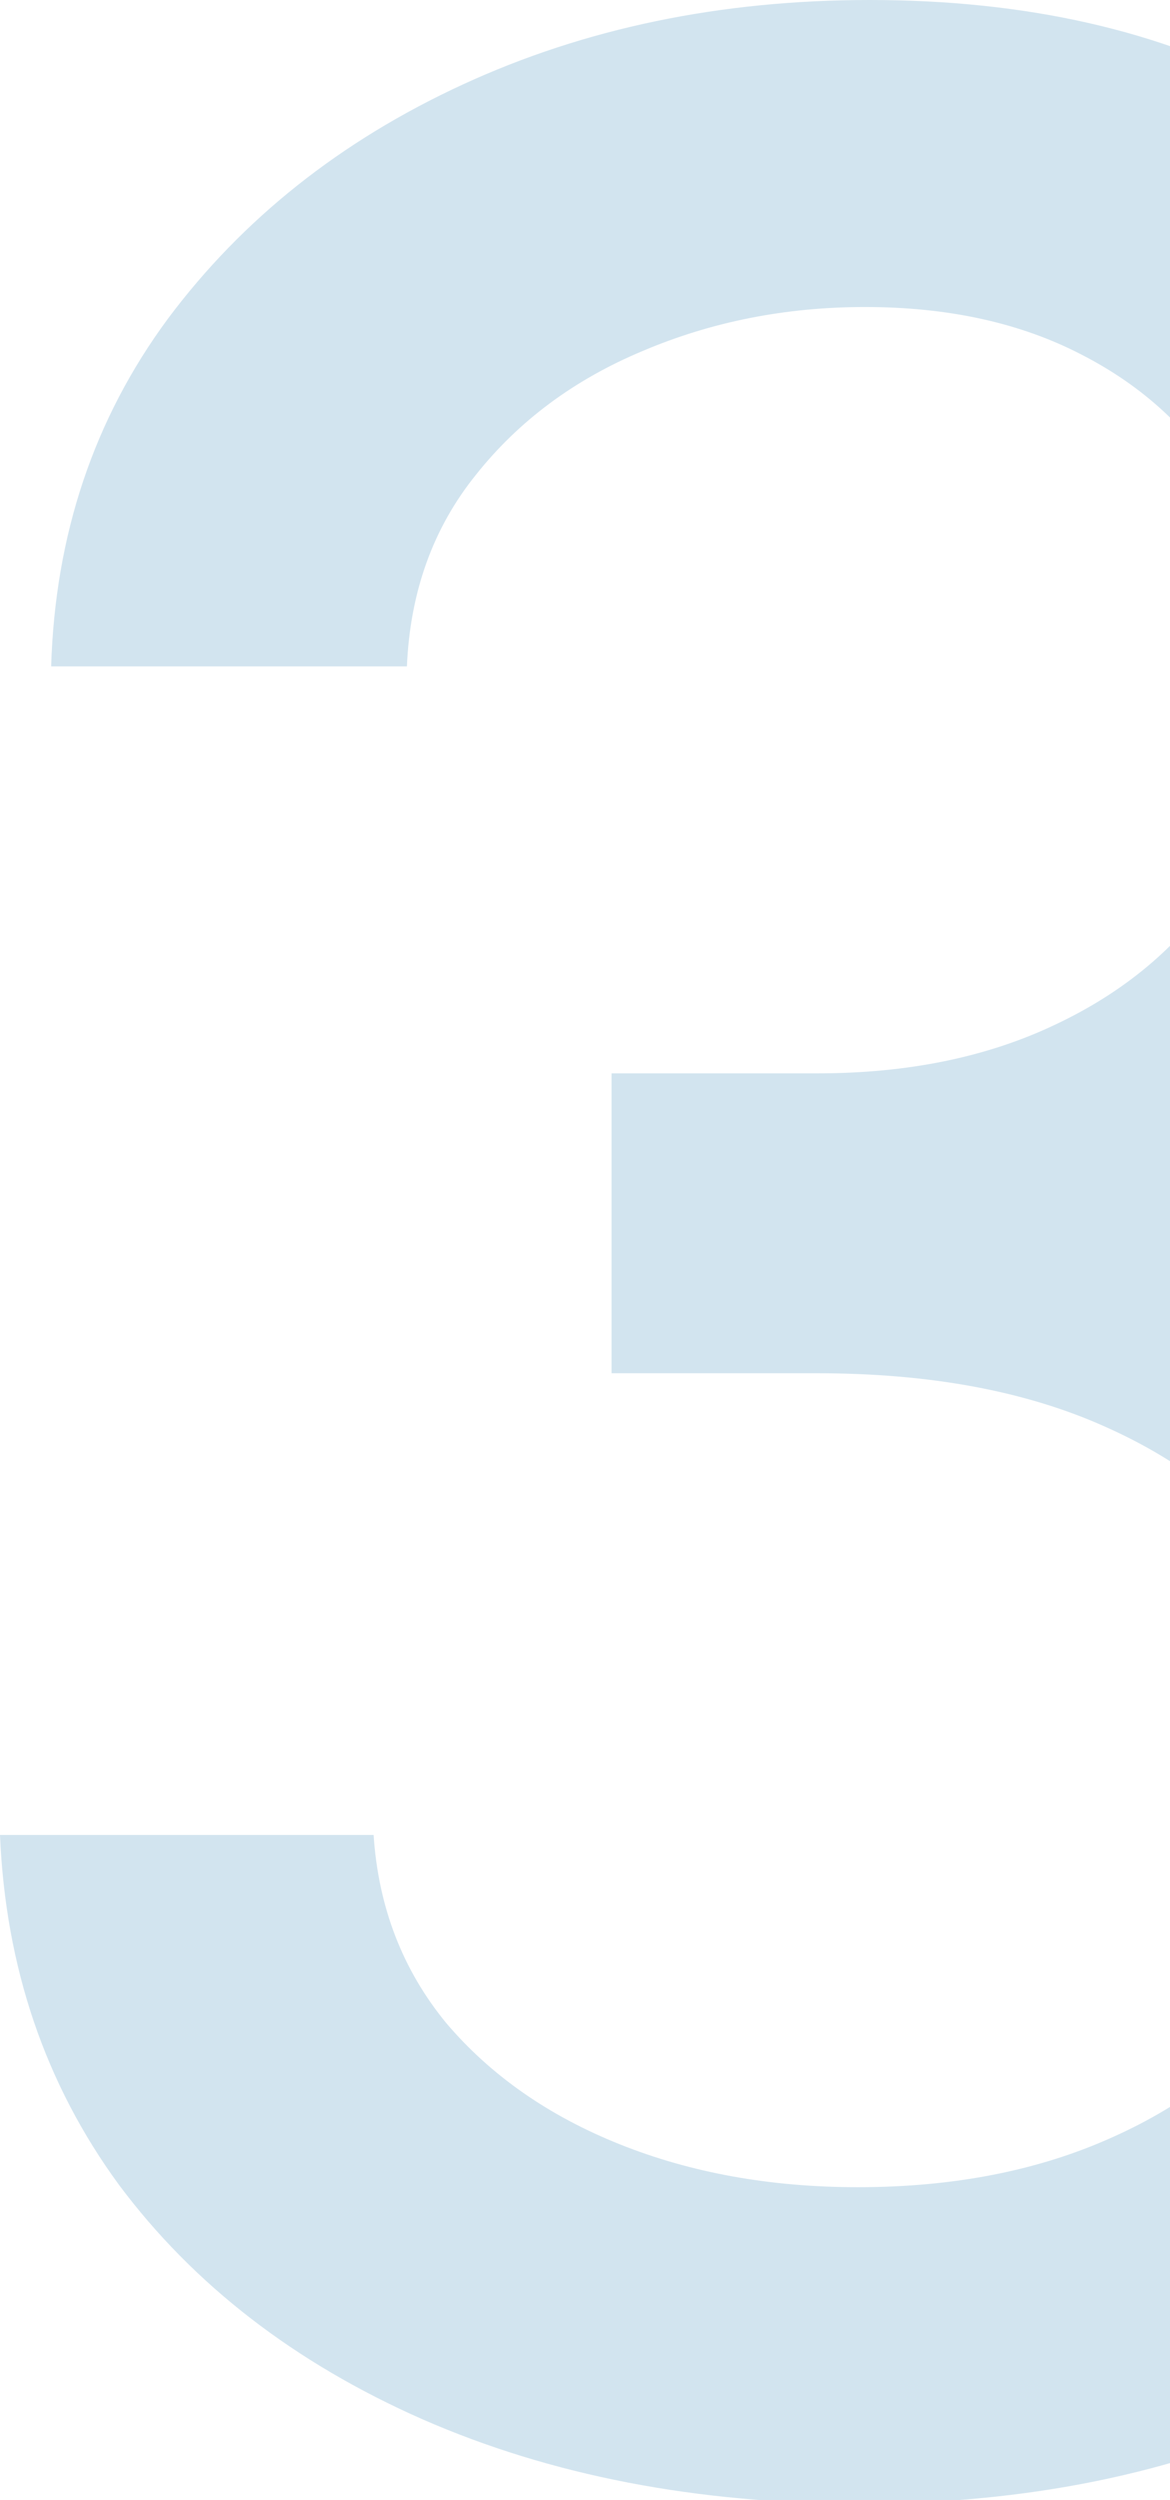 <svg width="44" height="94" viewBox="0 0 44 94" fill="none" xmlns="http://www.w3.org/2000/svg">
<g clip-path="url(#clip0_2258_1629)">
<path d="M32.35 94.142C26.205 94.142 20.717 93.083 15.884 90.965C11.082 88.847 7.278 85.909 4.474 82.151C1.7 78.362 0.209 73.977 0 68.996H14.05C14.229 71.71 15.139 74.067 16.779 76.065C18.45 78.034 20.627 79.555 23.312 80.629C25.997 81.703 28.979 82.24 32.261 82.24C35.87 82.24 39.062 81.614 41.836 80.361C44.64 79.108 46.832 77.363 48.413 75.126C49.994 72.859 50.785 70.249 50.785 67.296C50.785 64.223 49.994 61.523 48.413 59.197C46.862 56.84 44.58 54.991 41.568 53.648C38.584 52.306 34.975 51.635 30.739 51.635H22.999V40.359H30.739C34.14 40.359 37.123 39.748 39.688 38.525C42.283 37.302 44.312 35.602 45.773 33.424C47.235 31.217 47.966 28.636 47.966 25.683C47.966 22.849 47.325 20.389 46.042 18.3C44.789 16.183 42.999 14.527 40.673 13.334C38.376 12.141 35.661 11.544 32.529 11.544C29.546 11.544 26.757 12.096 24.162 13.2C21.597 14.273 19.509 15.825 17.898 17.853C16.287 19.852 15.422 22.253 15.303 25.057H1.924C2.073 20.105 3.535 15.75 6.309 11.992C9.113 8.233 12.812 5.295 17.405 3.177C21.999 1.059 27.1 0 32.708 0C38.584 0 43.656 1.148 47.921 3.445C52.217 5.712 55.528 8.74 57.854 12.528C60.211 16.317 61.374 20.463 61.344 24.967C61.374 30.098 59.943 34.453 57.049 38.033C54.185 41.612 50.367 44.014 45.594 45.236V45.952C51.68 46.877 56.393 49.293 59.734 53.201C63.104 57.109 64.775 61.956 64.745 67.743C64.775 72.784 63.373 77.303 60.539 81.3C57.735 85.298 53.902 88.445 49.04 90.742C44.178 93.008 38.614 94.142 32.35 94.142Z" fill="#D2E4EF"/>
</g>
<defs>
<clipPath id="clip0_2258_1629">
<rect width="44" height="94" fill="white"/>
</clipPath>
</defs>
</svg>
